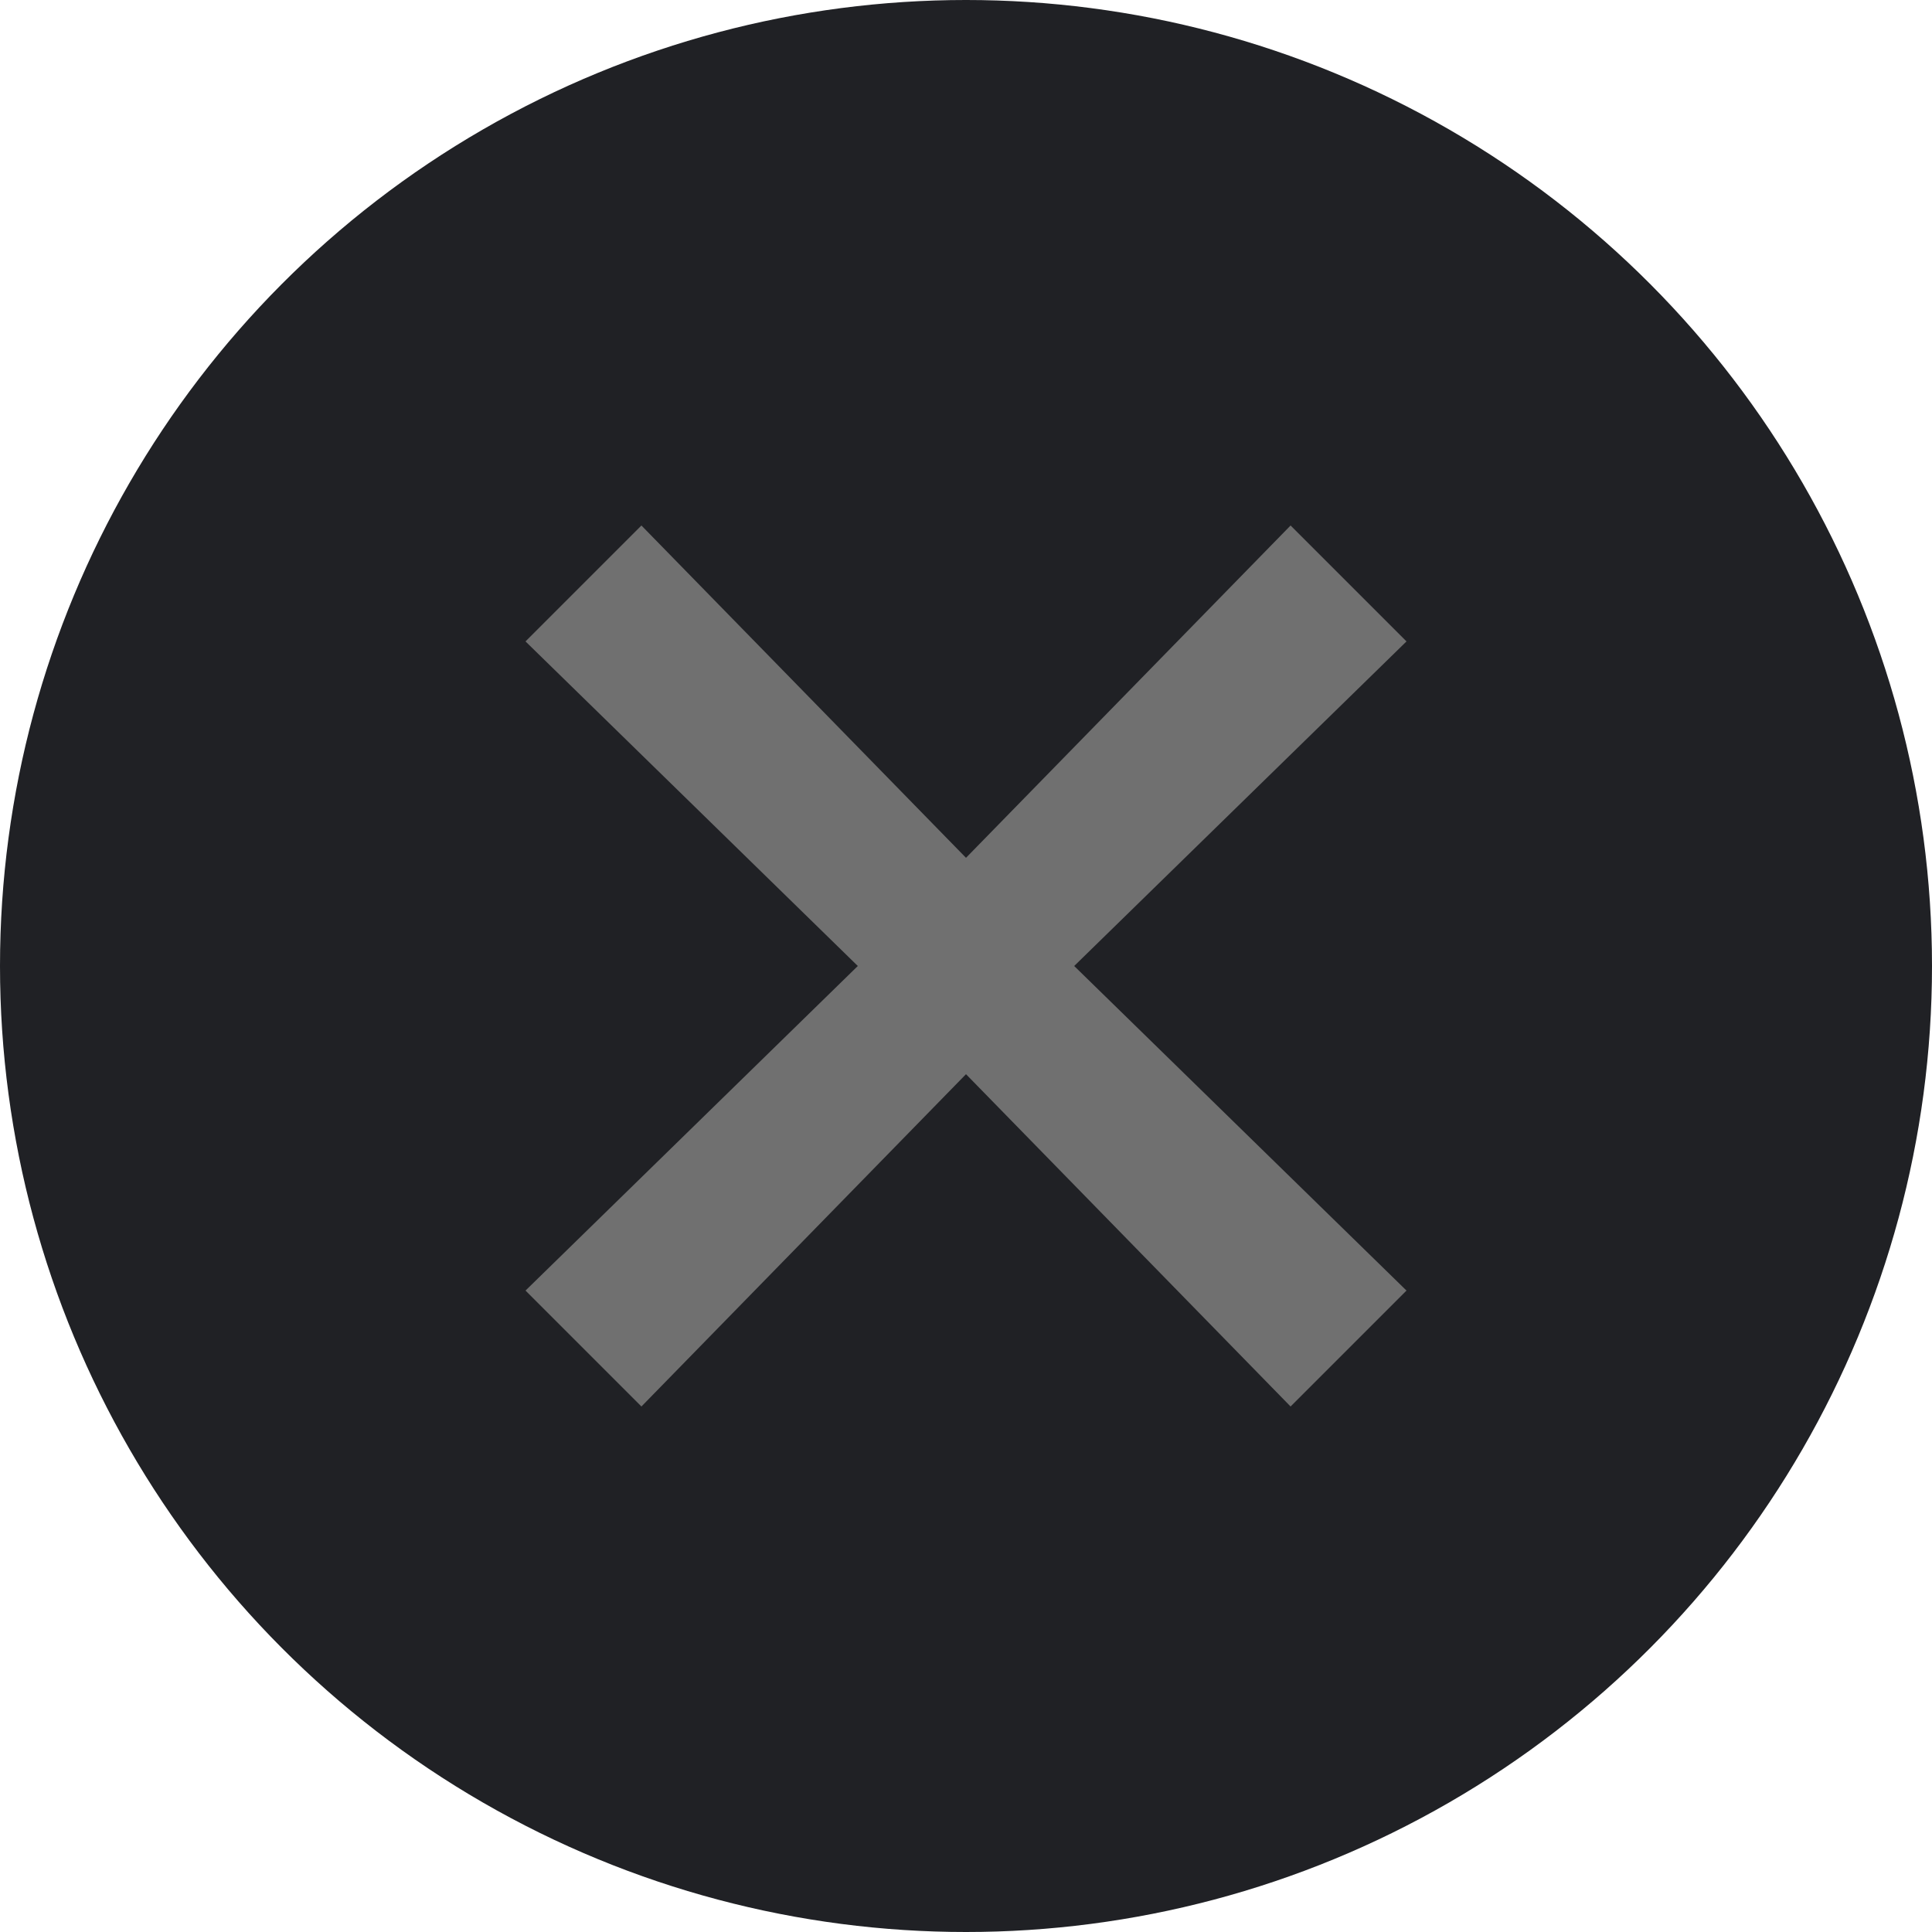 <svg xmlns="http://www.w3.org/2000/svg" viewBox="0 0 25 25">
<style>
	.st0{fill:#202125;}
	.st1{fill:#707070;}
</style>
<circle class="st0" cx="12.5" cy="12.5" r="12.5"/>
<polygon class="st1" points="18.2,8.3 16.7,6.8 12.5,11.1 8.3,6.8 6.8,8.3 11.1,12.5 6.8,16.7 8.3,18.2 12.5,13.9 16.7,18.2 
	18.2,16.7 13.9,12.5 "/>
</svg>
